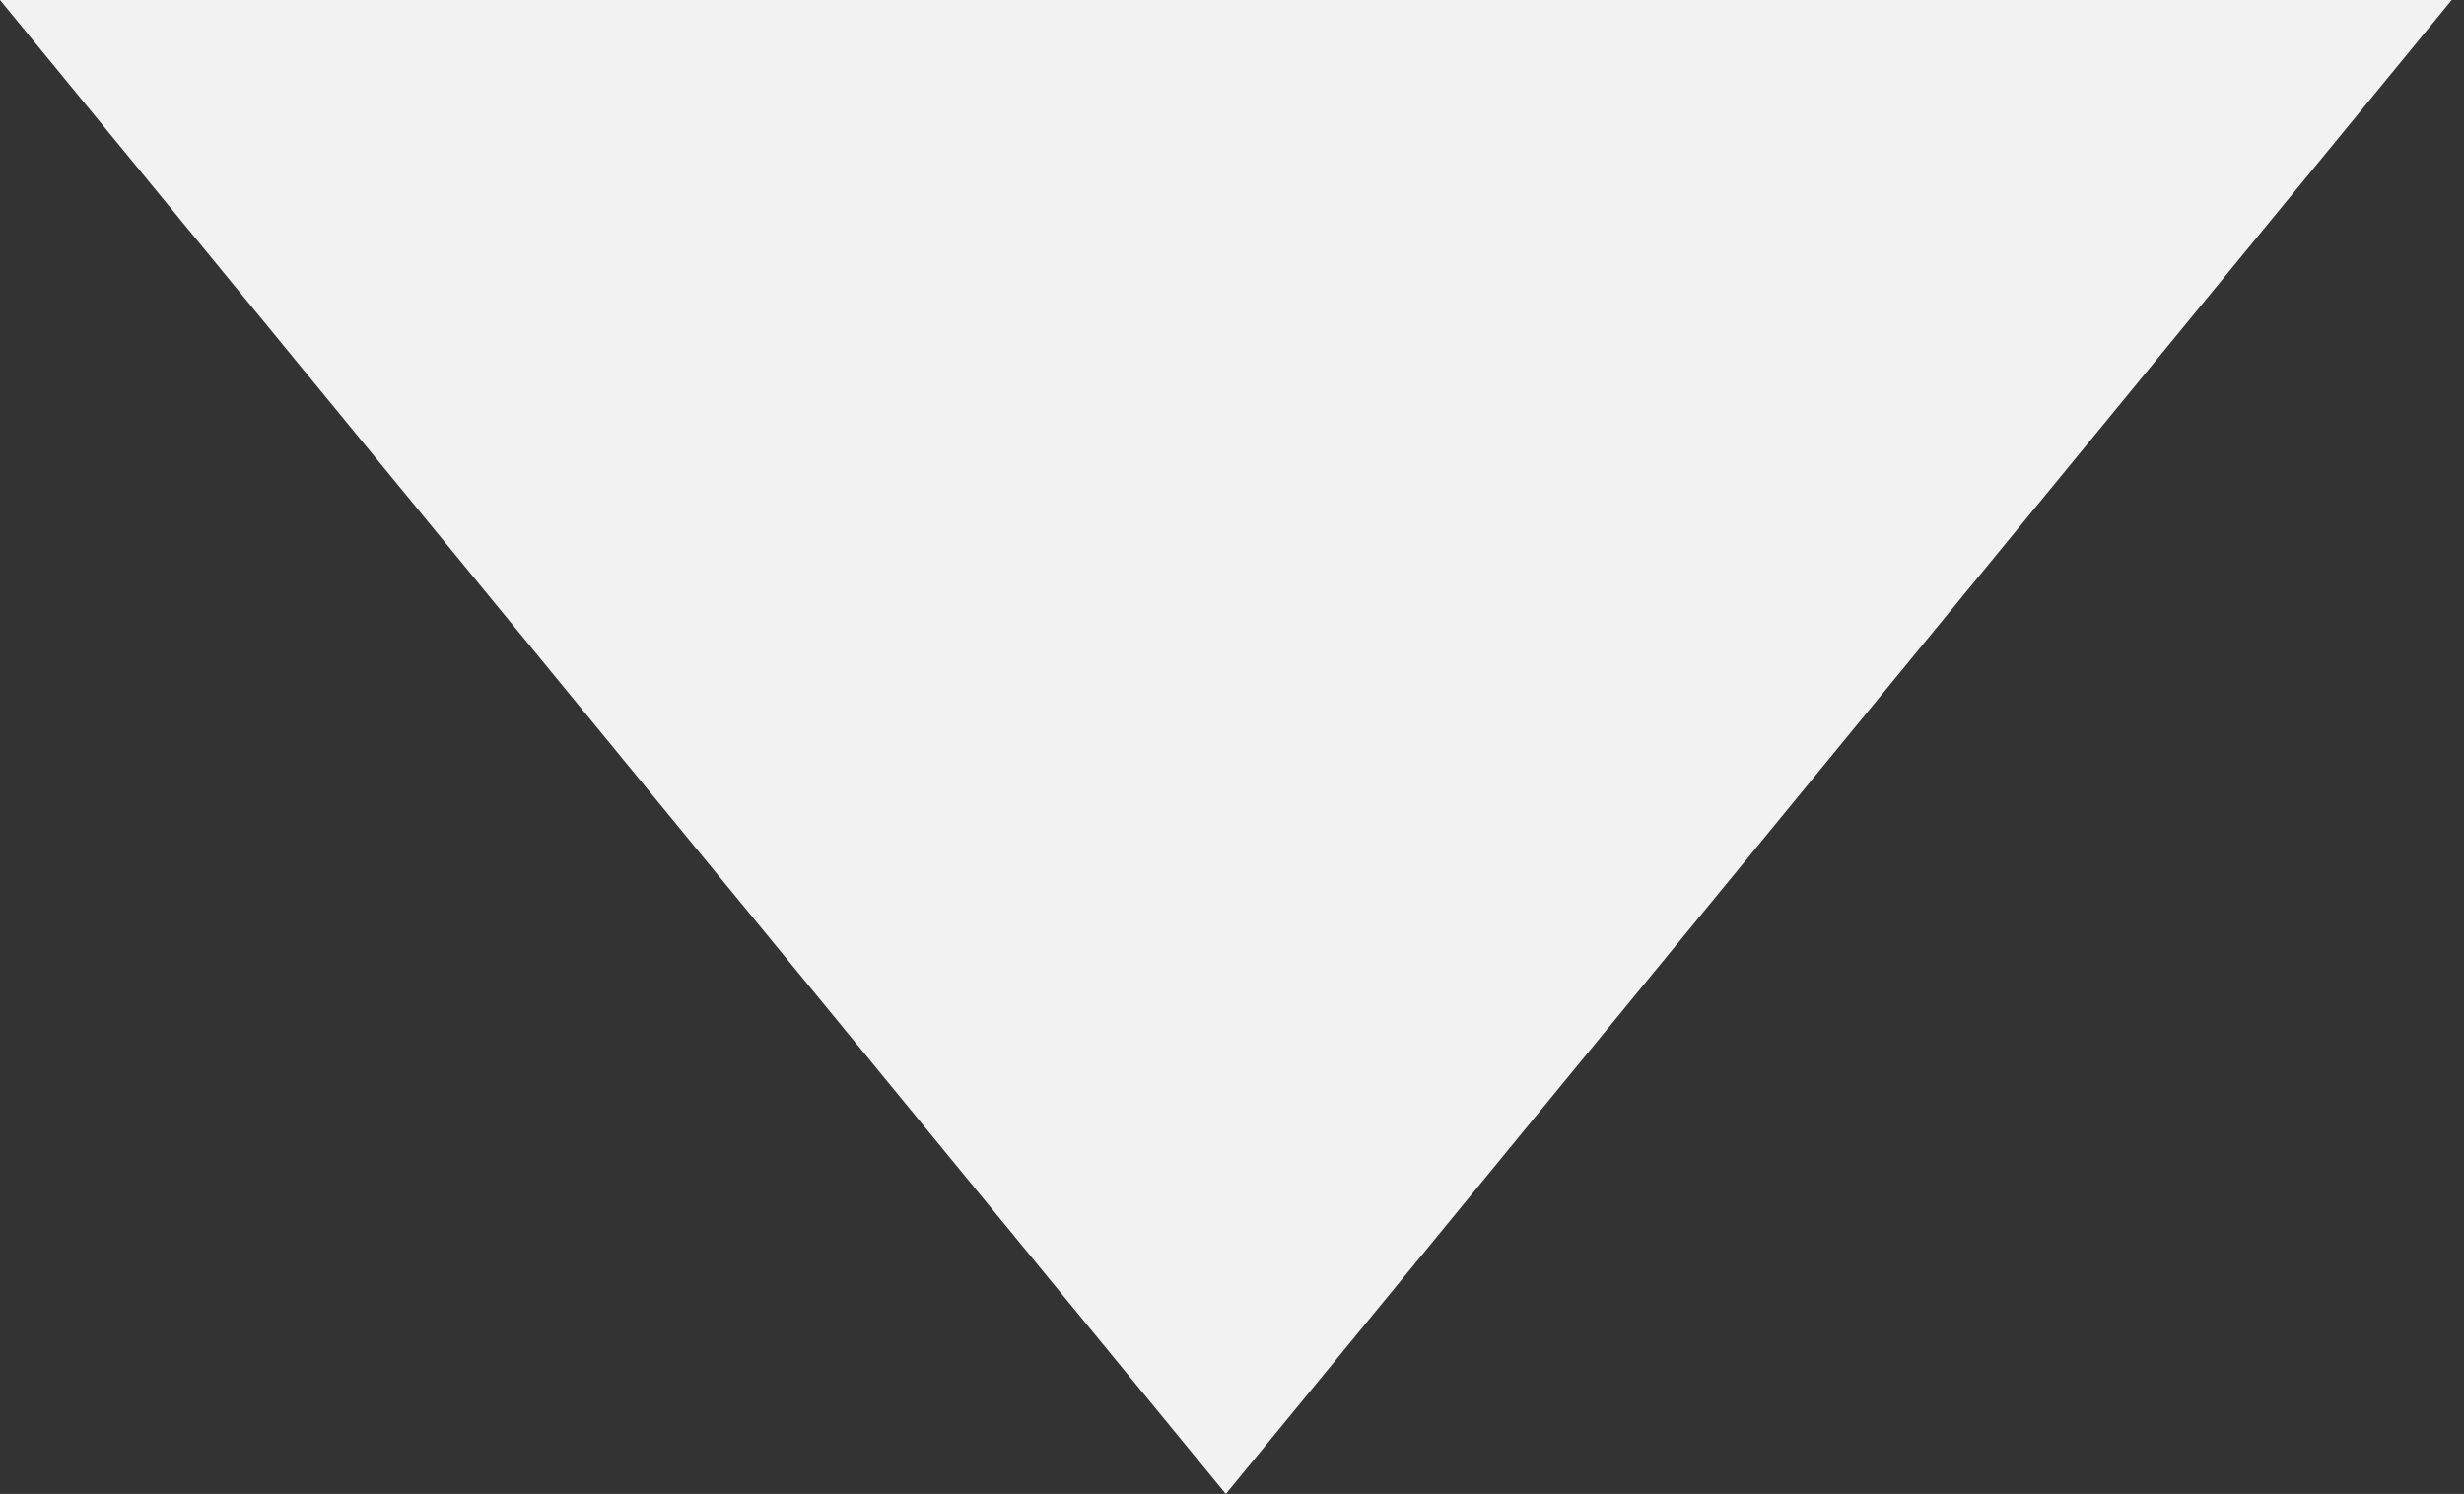<?xml version="1.0" encoding="UTF-8"?> <svg xmlns="http://www.w3.org/2000/svg" width="94" height="57" viewBox="0 0 94 57" fill="none"><rect x="0" y="0" width="94" height="57" fill="#333333" stroke="none"/> <path d="M46.765 57L-0 8.80919e-06L93.531 6.32471e-07L46.765 57Z" fill="#F2F2F2"></path> </svg> 